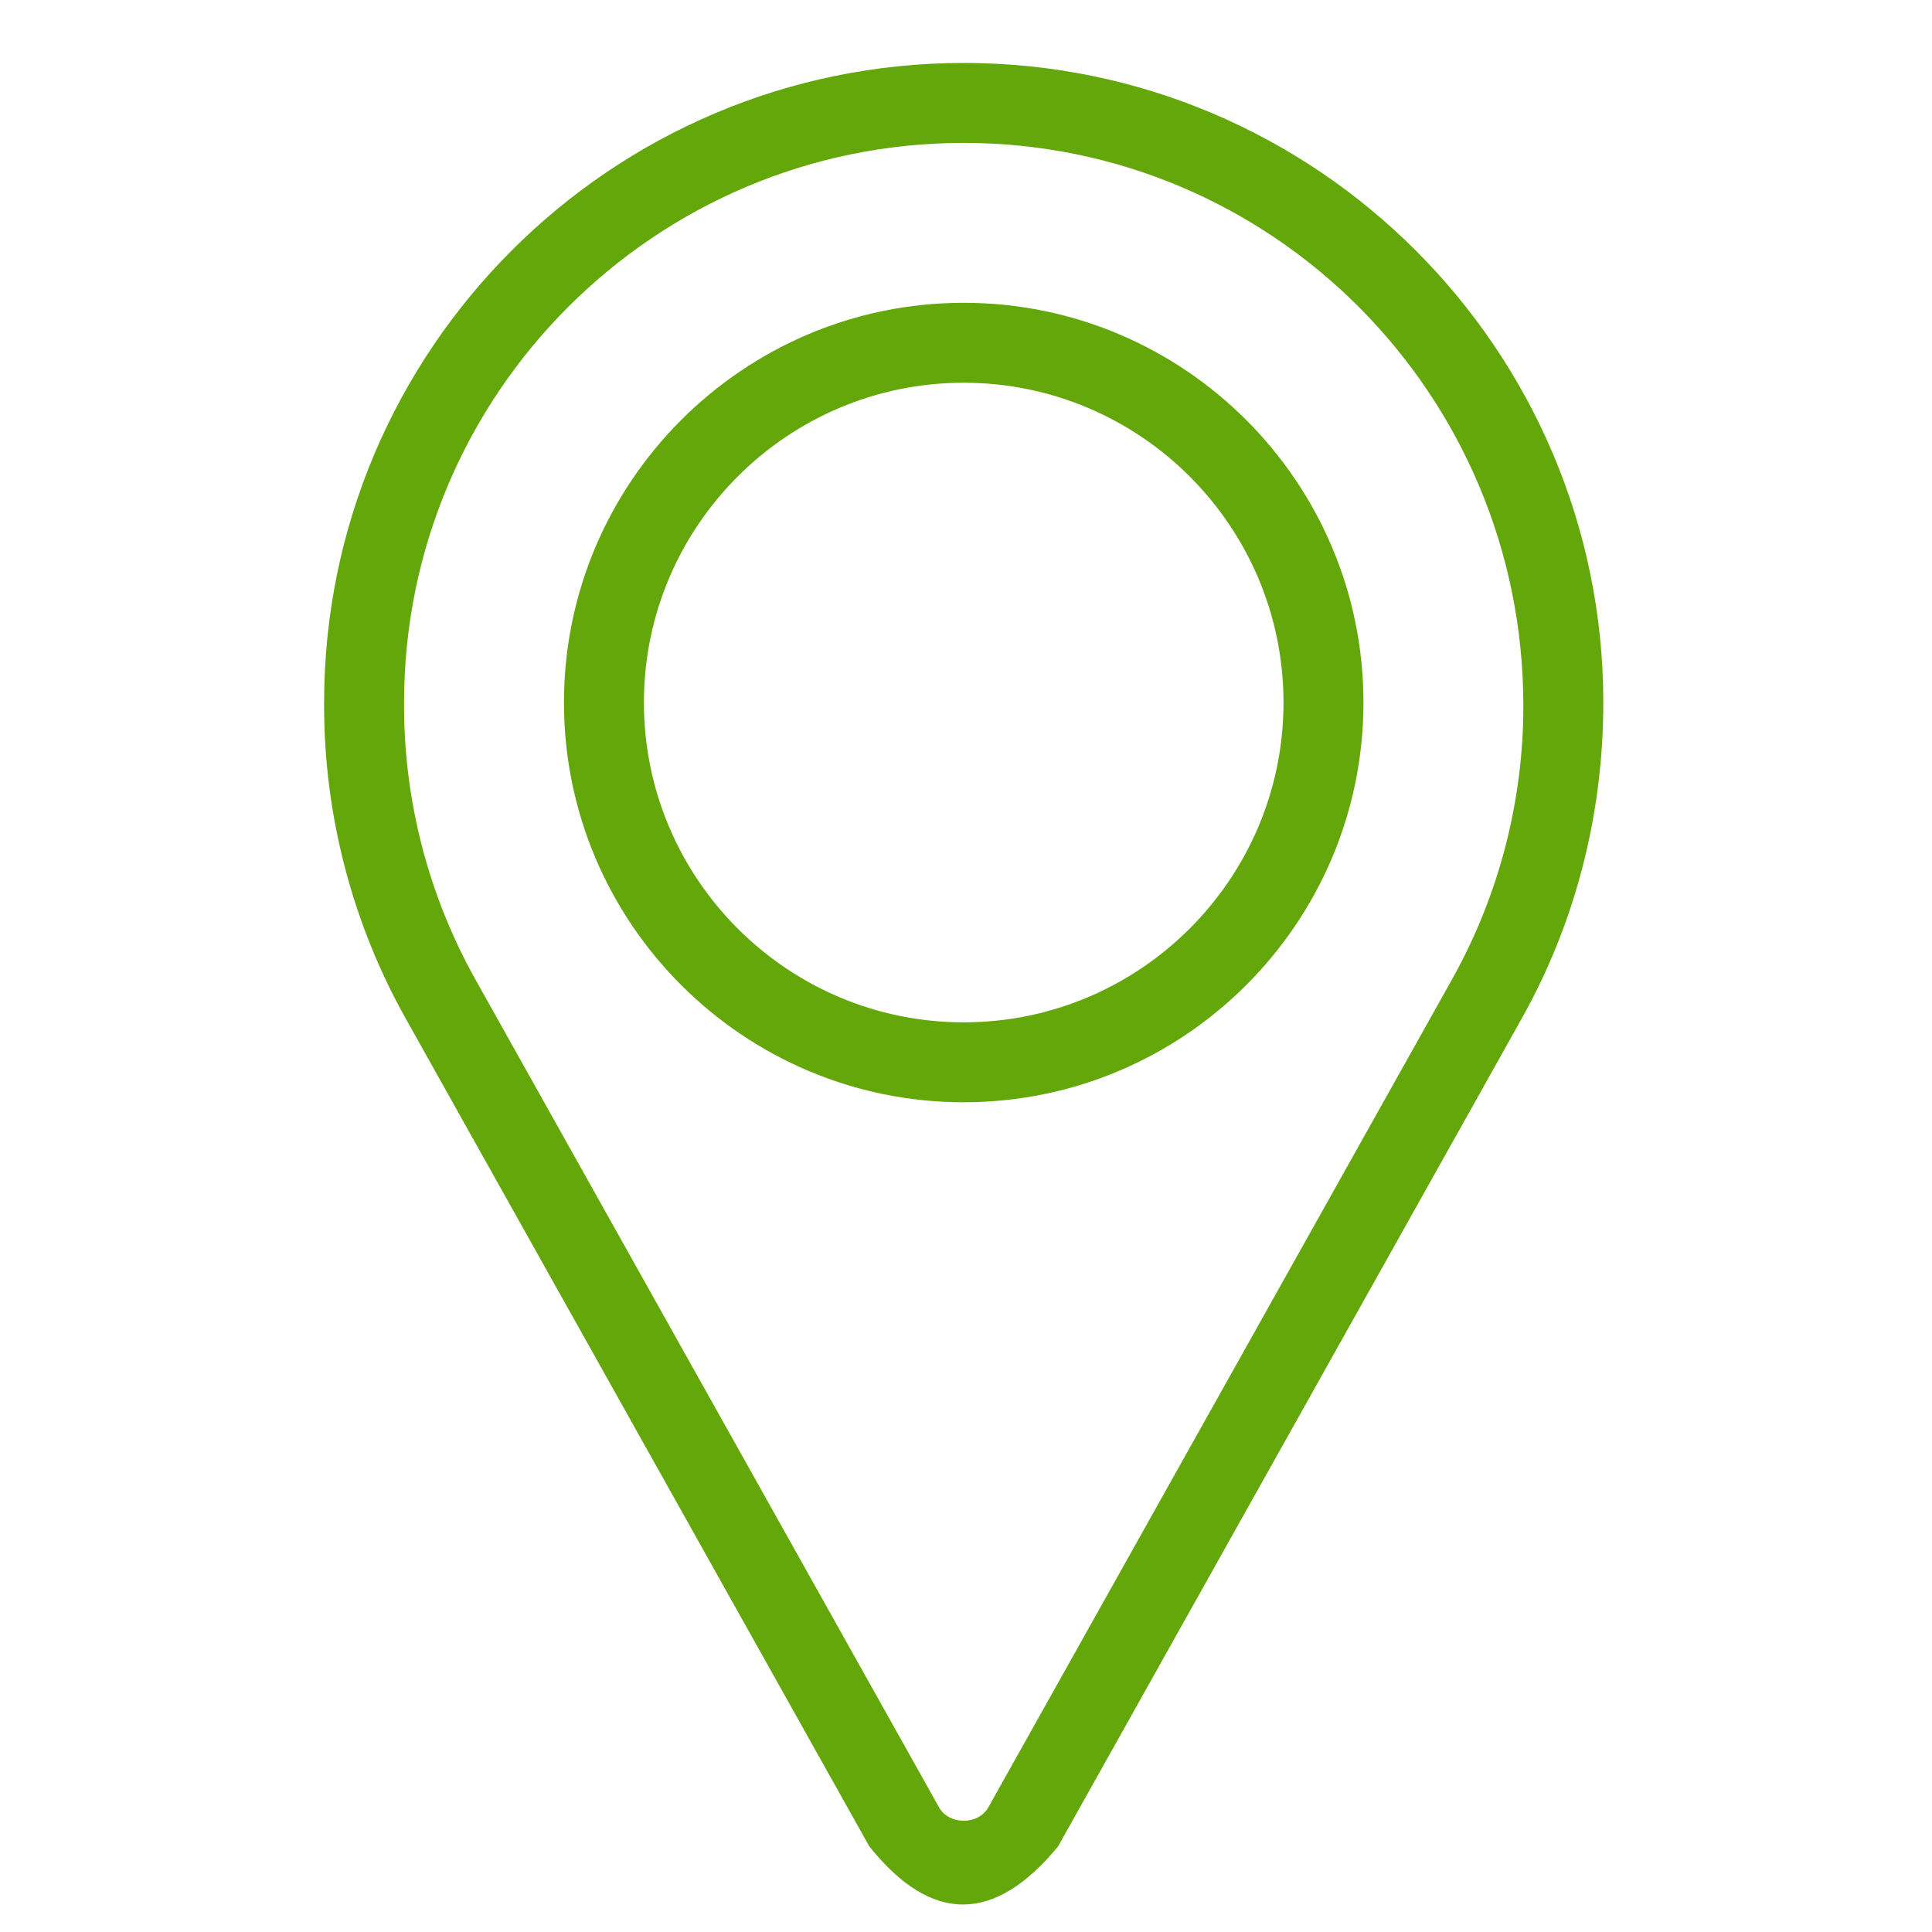 <?xml version="1.0" encoding="utf-8"?>
<!-- Generator: Adobe Illustrator 14.0.0, SVG Export Plug-In . SVG Version: 6.00 Build 43363)  -->
<!DOCTYPE svg PUBLIC "-//W3C//DTD SVG 1.1//EN" "http://www.w3.org/Graphics/SVG/1.1/DTD/svg11.dtd">
<svg version="1.1" id="Layer_1" xmlns:serif="http://www.serif.com/"
	 xmlns="http://www.w3.org/2000/svg" xmlns:xlink="http://www.w3.org/1999/xlink" x="0px" y="0px" width="80px" height="80px"
	 viewBox="258.14 377.945 80 80" enable-background="new 258.14 377.945 80 80" xml:space="preserve">
<g transform="matrix(0.217,0,0,0.217,-13.832,0)">
	<path fill="#64A70B" d="M1365.323,1997.789l53.89,96.232c11.884,14.829,23.889,14.712,36.009,0l53.897-96.232l34.588-61.759
		c10.181-18.178,15.562-38.803,15.562-60.29c0-67.293-54.756-122.047-122.047-122.047c-67.29,0-122.047,54.754-122.047,122.047
		v0.655c0,20.832,5.379,41.458,15.562,59.635L1365.323,1997.789z M1330.431,1875.74c0-58.891,47.902-106.791,106.791-106.791
		c58.891,0,106.791,47.9,106.791,107.445c0,18.232-4.706,36.27-13.609,52.174l-88.489,158.002c-1.89,3.392-7.486,3.401-9.394,0
		l-88.48-157.995c-8.901-15.91-13.609-33.949-13.609-52.181V1875.74z M1437.222,1952.017c42.06,0,76.279-34.217,76.279-76.277
		c0-42.063-34.219-76.279-76.279-76.279s-76.279,34.217-76.279,76.279C1360.943,1917.8,1395.162,1952.017,1437.222,1952.017z
		 M1437.222,1814.717c33.647,0,61.023,27.376,61.023,61.023c0,33.647-27.376,61.023-61.023,61.023
		c-33.647,0-61.023-27.376-61.023-61.023C1376.199,1842.093,1403.575,1814.717,1437.222,1814.717z"/>
</g>
</svg>
